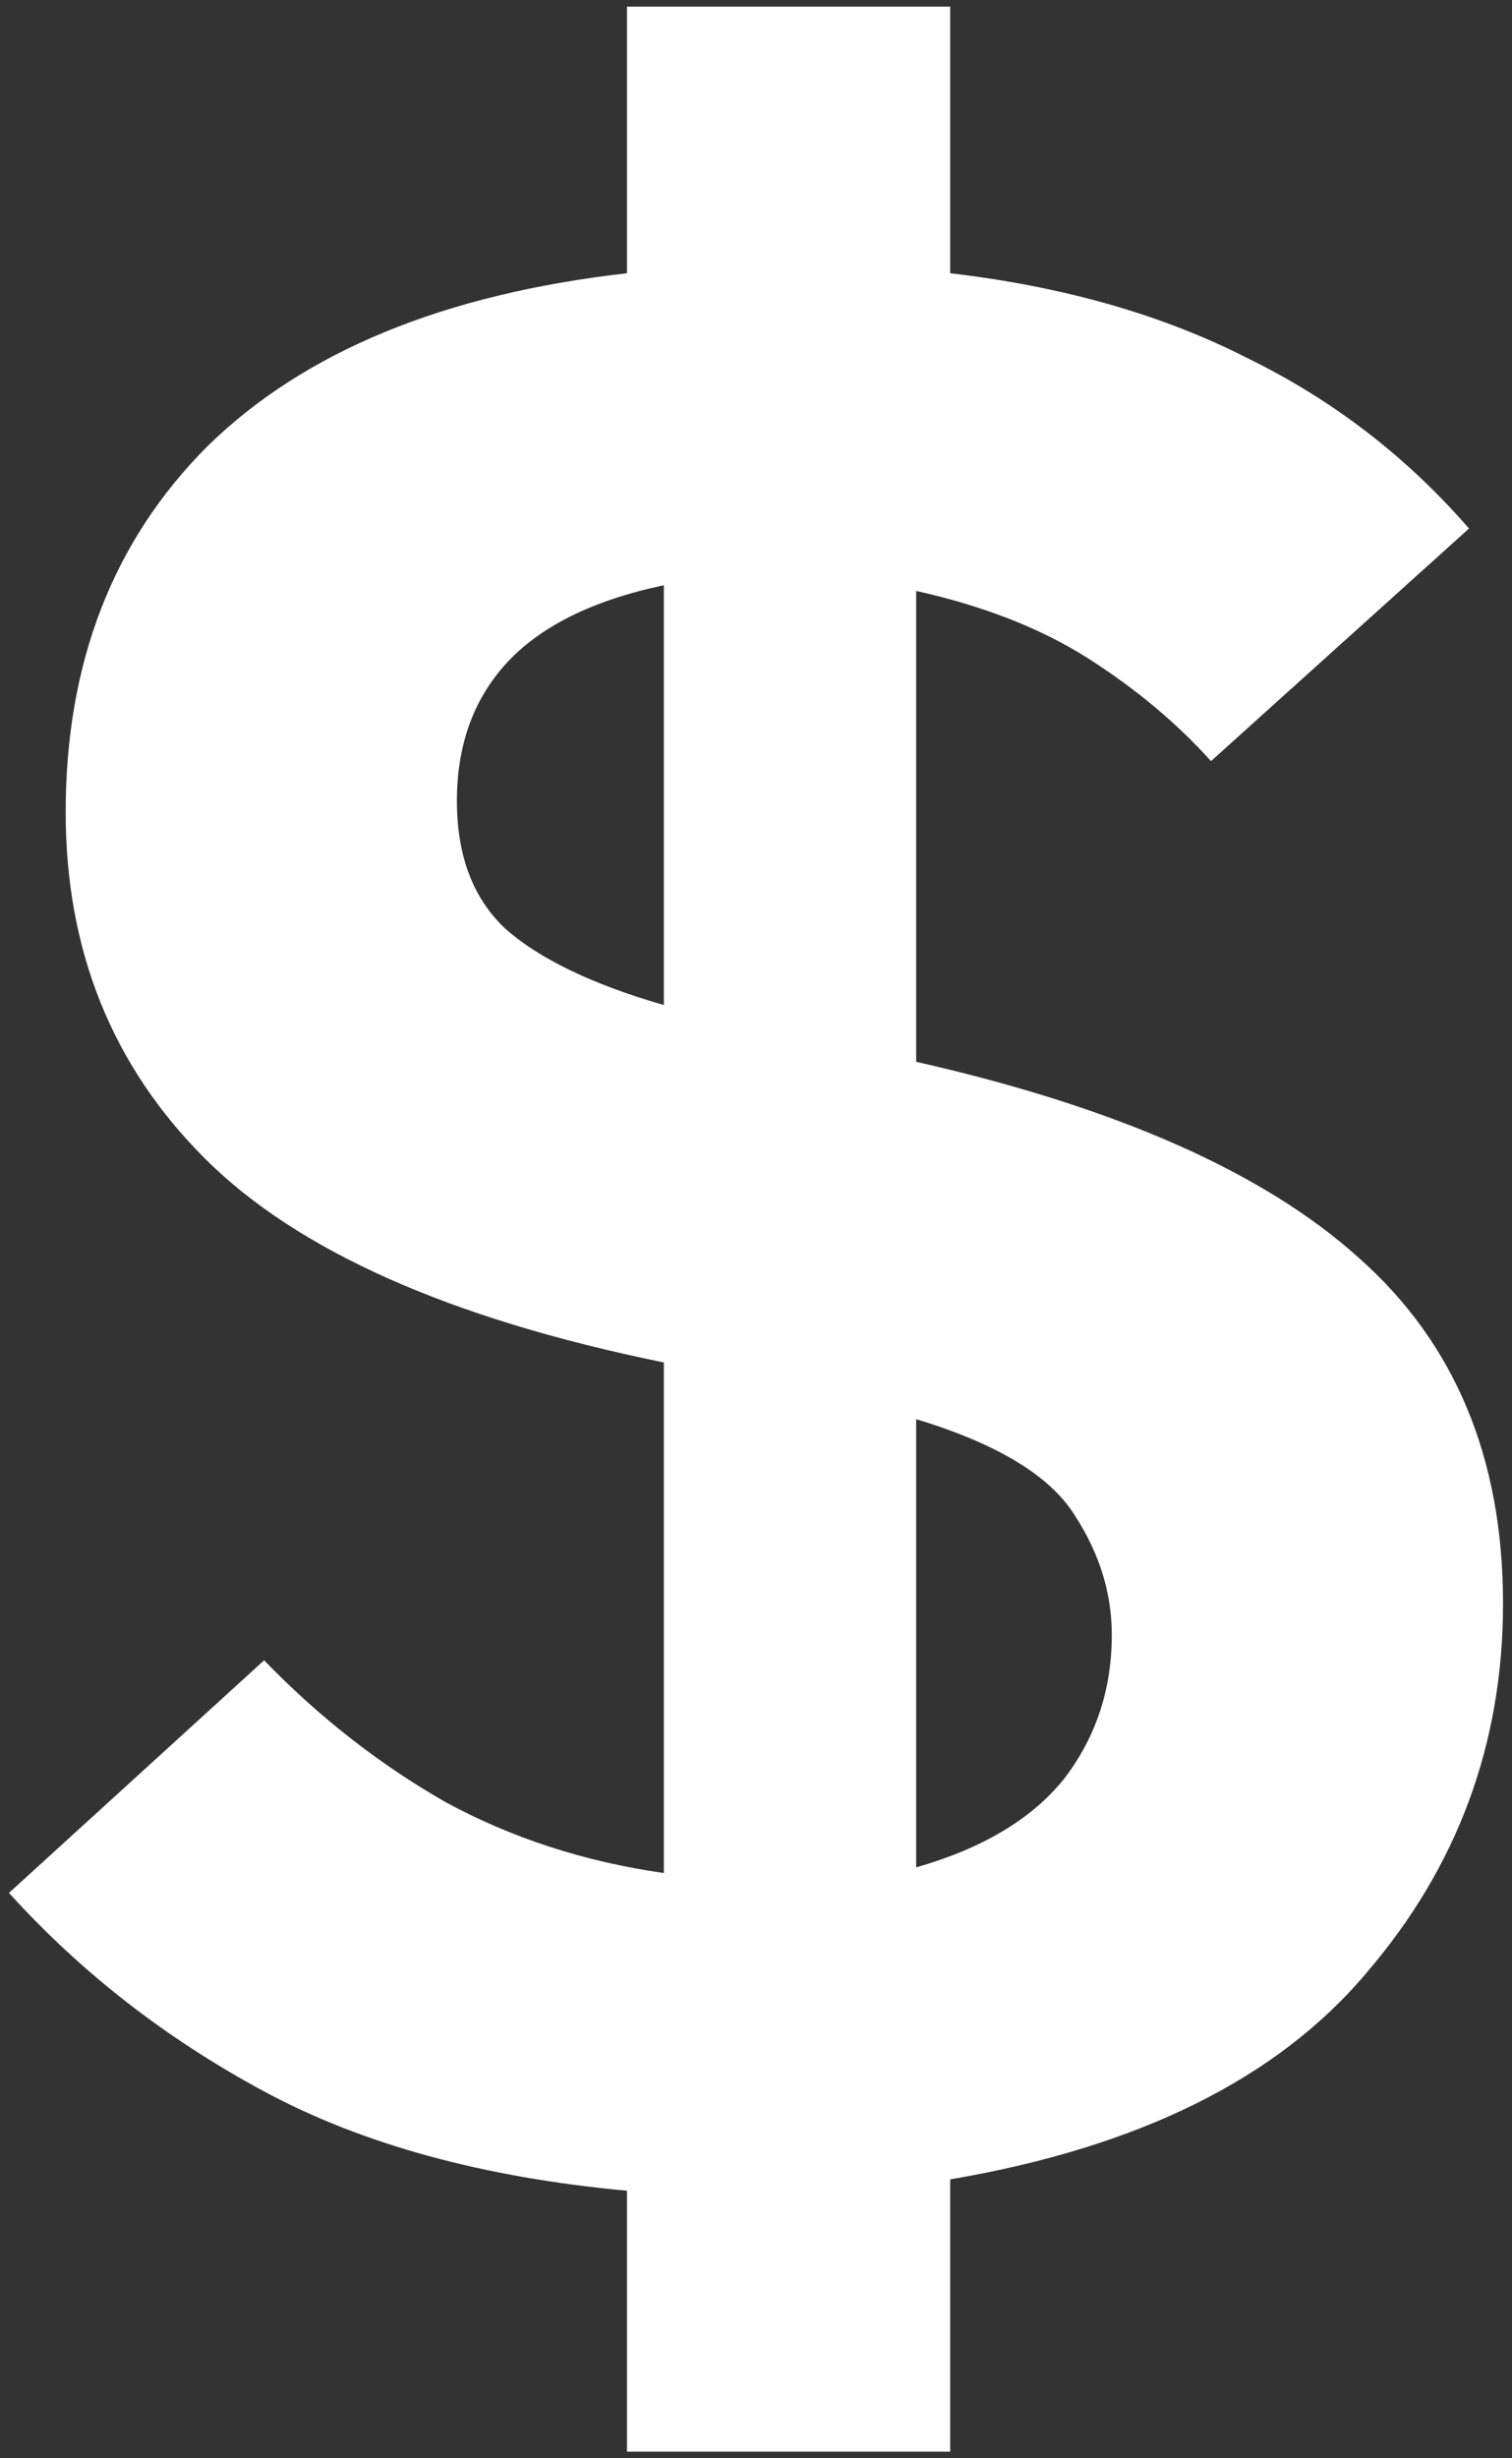 <svg width="32" height="52" viewBox="0 0 32 52" fill="none" xmlns="http://www.w3.org/2000/svg">
<rect x="0" y="0" width="32" height="52" fill="#333333" stroke="none"/>
<path id="$" d="M13.27 51.86V46.34C10.23 46.06 7.67 45.36 5.59 44.24C3.51 43.12 1.71 41.72 0.19 40.04L5.59 35.12C6.75 36.32 8.03 37.32 9.43 38.12C10.83 38.88 12.37 39.38 14.05 39.62V28.82C9.53 27.9 6.29 26.46 4.33 24.5C2.37 22.54 1.39 20.1 1.39 17.18C1.39 14.02 2.39 11.44 4.39 9.44C6.43 7.44 9.39 6.22 13.27 5.78V0.14H20.11V5.78C22.51 6.06 24.61 6.66 26.41 7.58C28.21 8.46 29.77 9.66 31.09 11.18L25.63 16.1C24.91 15.3 24.05 14.58 23.05 13.94C22.05 13.3 20.83 12.82 19.39 12.5V22.46C23.63 23.42 26.75 24.8 28.75 26.6C30.79 28.4 31.81 30.84 31.81 33.92C31.81 36.88 30.85 39.48 28.93 41.72C27.05 43.96 24.11 45.42 20.11 46.1V51.86H13.27ZM9.67 16.94C9.67 18.1 10.01 19 10.69 19.64C11.41 20.28 12.53 20.82 14.05 21.26V12.38C12.53 12.7 11.41 13.26 10.69 14.06C10.01 14.82 9.67 15.78 9.67 16.94ZM23.53 34.58C23.53 33.7 23.27 32.86 22.75 32.06C22.23 31.22 21.11 30.54 19.39 30.02V39.5C20.79 39.1 21.83 38.48 22.51 37.64C23.19 36.76 23.53 35.74 23.53 34.58Z" fill="white"/>
</svg>
